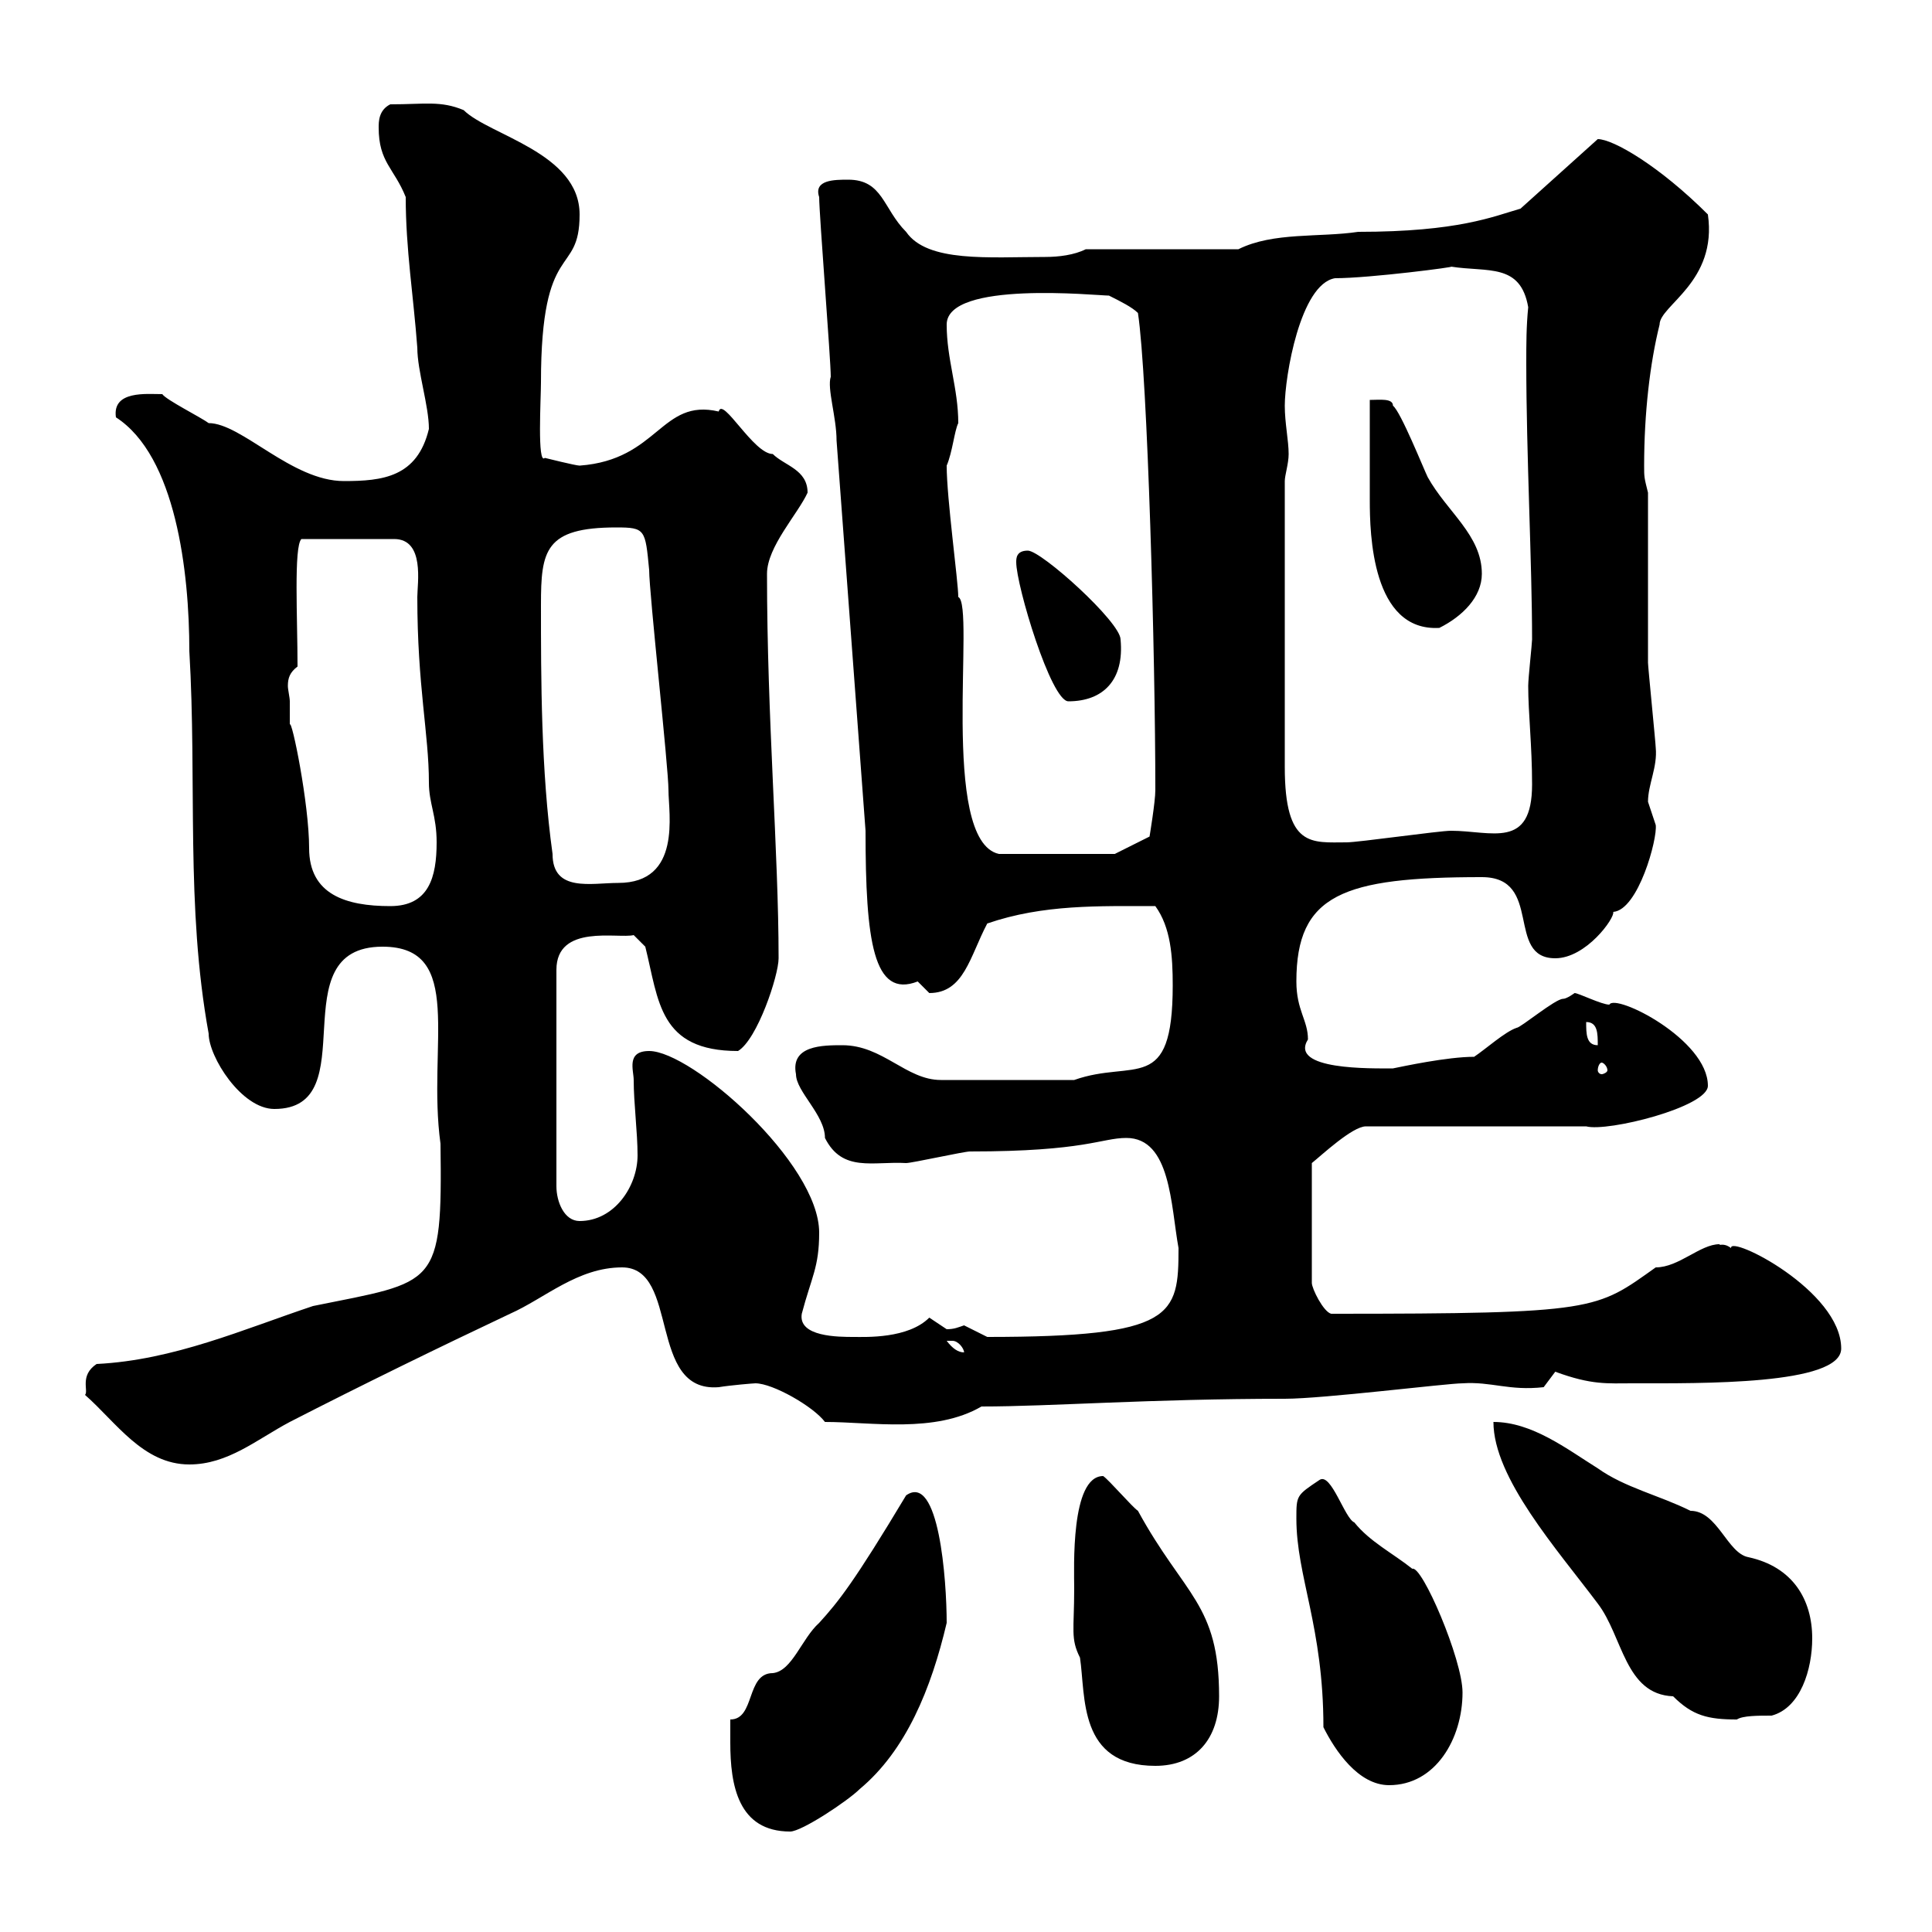 <svg xmlns="http://www.w3.org/2000/svg" xmlns:xlink="http://www.w3.org/1999/xlink" width="300" height="300"><path d="M113.40 270.60C113.40 277.20 114.60 284.40 122.70 284.40C124.50 284.40 131.70 279.60 133.50 277.80C140.70 271.80 144.60 262.20 147 252C147 245.40 145.80 228.60 140.70 232.20C132.60 245.70 130.20 248.70 127.20 252C124.50 254.40 123 259.50 120 259.80C115.80 259.80 117.30 267 113.40 267C113.40 268.20 113.40 270 113.40 270.60ZM205.50 268.20C207.30 271.80 210.90 277.20 215.70 277.20C222.90 277.20 227.10 270 227.10 262.80C227.10 257.70 220.80 243 219.30 243.60C216.30 241.20 212.70 239.40 210.30 236.40C208.80 235.80 206.70 228.60 204.90 229.80C201.30 232.20 201.30 232.20 201.30 235.80C201.30 244.80 205.50 252.60 205.50 268.20ZM166.80 246.60C166.80 253.20 166.20 254.40 167.70 257.40C168.60 263.40 167.40 274.20 179.40 274.20C185.70 274.20 189.30 270 189.30 263.40C189.30 249 183.90 247.80 176.70 234.60C175.80 234 172.20 229.80 171.30 229.20C166.20 229.20 166.80 243.60 166.80 246.60ZM231.90 220.80C231.90 229.50 241.80 240.60 248.10 249C252 254.10 252.30 263.10 259.80 263.40C262.80 266.40 265.20 267 269.70 267C270.60 266.40 273 266.40 275.10 266.40C279.60 265.20 281.40 259.20 281.40 254.40C281.40 248.40 278.40 243.30 271.50 241.80C268.20 241.20 266.70 234.60 262.50 234.60C257.70 232.20 252.30 231 248.10 228C243.30 225 237.90 220.80 231.90 220.80ZM13.20 216.60C18 220.80 22.20 227.40 29.40 227.40C35.40 227.40 39.90 223.50 45 220.80C56.10 215.10 68.40 209.10 79.20 204C84.60 201.60 89.70 196.80 96.60 196.80C105.60 196.80 100.50 216.30 111.60 215.40C113.40 215.10 117 214.80 117.30 214.80C120 214.80 126.30 218.40 128.10 220.80C135.30 220.80 145.20 222.60 152.40 218.40C163.20 218.40 178.50 217.20 199.50 217.20C205.50 217.20 224.70 214.80 227.10 214.80C231.60 214.50 234.30 216 239.70 215.40C239.70 215.40 241.50 213 241.50 213C247.20 215.10 249.60 214.80 253.50 214.80C264 214.80 285.90 215.10 285.90 209.40C285.90 200.40 268.50 191.70 268.80 193.80C267.60 192.90 267 193.50 267 193.20C264 193.20 260.70 196.80 257.10 196.80C247.80 203.40 248.10 204 206.70 204C205.50 203.70 203.70 200.10 203.70 199.20L203.70 180.60C205.20 179.40 210 174.90 212.10 174.90L246.30 174.90C249.60 175.80 265.20 171.90 265.20 168.60C265.20 161.40 250.80 154.20 249.90 156C248.70 156 245.10 154.20 244.50 154.20C244.50 154.20 243.30 155.10 242.70 155.10C241.50 155.10 236.10 159.60 235.50 159.60C233.70 160.20 230.70 162.90 228.90 164.10C224.70 164.10 217.80 165.60 216.30 165.90C213 165.90 200.10 166.20 203.10 161.40C203.10 158.40 201.30 156.90 201.30 152.40C201.30 138.90 208.50 136.20 230.10 136.20C239.70 136.20 233.70 148.80 241.50 148.80C246.30 148.80 250.80 142.50 250.50 141.60C254.40 141.30 257.40 130.20 257.10 128.10C257.10 128.10 255.90 124.50 255.90 124.50C255.90 121.80 257.40 119.10 257.10 116.10C257.10 115.50 255.90 103.50 255.90 102.90C255.90 99.30 255.90 80.10 255.90 76.50C255.30 74.10 255.30 74.10 255.30 72.30C255.30 64.20 256.20 56.40 257.70 50.40C257.70 47.40 266.70 43.80 265.20 33.30C257.70 25.80 250.50 21.60 248.10 21.60L236.10 32.40C231.90 33.60 226.50 36 210.90 36C204.90 36.90 197.70 36 192.30 38.70L168.60 38.70C166.80 39.60 164.40 39.90 162.30 39.90C153.60 39.90 144 40.80 140.70 36C137.10 32.40 137.10 27.90 131.70 27.90C129.60 27.90 126.30 27.90 127.20 30.60C127.20 33.30 129 55.80 129 58.50C128.40 60.30 129.90 64.80 129.90 68.40L134.40 129C134.40 146.10 135.60 155.10 142.50 152.40C142.50 152.40 144.30 154.20 144.30 154.20C149.70 154.20 150.60 148.50 153.30 143.40C162 140.40 170.70 140.70 179.40 140.70C181.80 144 182.10 148.50 182.10 153C182.10 170.10 176.10 164.40 166.80 167.70L146.10 167.70C140.70 167.70 137.10 162.30 130.80 162.30C127.80 162.30 122.70 162.30 123.60 166.80C123.60 169.50 128.10 173.10 128.10 176.70C130.80 182.10 135.60 180.30 140.70 180.60C141.60 180.60 149.70 178.80 150.60 178.80C168.60 178.80 171 176.70 174.90 176.70C181.80 176.70 181.80 187.20 183 193.80C183 204.30 182.40 207.60 153.30 207.60C153.30 207.60 149.70 205.80 149.70 205.80C148.80 206.10 148.20 206.40 147 206.40C147 206.40 144.30 204.60 144.30 204.60C141 207.90 134.40 207.60 132.60 207.60C130.20 207.60 123.90 207.60 124.50 204C126 198.30 127.20 196.80 127.20 191.40C127.20 180.60 107.40 163.20 100.80 163.20C97.20 163.20 98.40 166.20 98.40 167.70C98.40 171.30 99 175.80 99 179.40C99 184.20 95.40 189.60 90 189.60C87.60 189.60 86.40 186.60 86.40 184.20L86.40 150.60C86.40 143.40 96 145.80 98.40 145.20L100.20 147C102.30 155.40 102.30 163.20 114.60 163.20C117.60 161.40 120.90 151.50 120.90 148.80C120.90 132.30 119.10 111.60 119.10 89.10C119.10 84.90 123.90 79.80 125.40 76.50C125.40 72.90 121.80 72.30 120 70.50C117 70.50 112.20 61.50 111.60 63.90C102.60 61.80 102.30 71.40 90 72.30C89.40 72.30 84.60 71.10 84.60 71.10C83.40 72.30 84 61.80 84 59.40C84 36.90 90 43.20 90 33.30C90 23.70 75.90 21 72 17.10C68.40 15.60 66 16.20 60.60 16.20C58.80 17.10 58.80 18.90 58.80 19.80C58.80 25.20 61.20 26.10 63 30.60C63 38.70 64.20 45.90 64.80 54C64.80 57.60 66.60 63 66.60 66.60C64.80 74.10 59.40 74.70 53.40 74.70C45.30 74.70 37.50 65.70 32.40 65.70C31.20 64.80 25.80 62.10 25.20 61.20C22.80 61.20 17.40 60.60 18 64.80C27.30 70.80 29.40 88.80 29.40 101.10C30.60 121.50 28.80 140.70 32.40 160.50C32.40 164.10 37.50 172.20 42.60 172.20C57 172.20 43.20 147 59.40 147C72.30 147 66.30 162.30 68.40 177.60C68.70 200.10 67.80 198.90 48.60 202.80C37.80 206.40 27 211.20 15 211.80C12.30 213.60 13.80 216 13.20 216.60ZM147 208.20C147 208.20 147 208.20 147.90 208.20C148.80 208.20 149.70 209.40 149.70 210C148.80 210 147.90 209.40 147 208.20ZM248.70 165C249 165 249.60 165.60 249.60 166.20C249.60 166.50 249 166.80 248.70 166.80C248.40 166.80 248.10 166.50 248.10 166.20C248.10 165.60 248.40 165 248.70 165ZM246.30 158.70C248.10 158.70 248.10 160.50 248.10 162.30C246.30 162.30 246.30 160.50 246.30 158.70ZM45 108.90C45 108.30 44.70 107.10 44.70 106.50C44.70 105.30 45 104.40 46.20 103.50C46.20 96 45.60 84.90 46.80 83.70L61.20 83.70C66 83.70 64.80 90.60 64.80 92.70C64.80 106.50 66.60 114 66.60 121.50C66.60 124.80 67.80 126.60 67.80 130.80C67.80 136.20 66.60 140.70 60.60 140.70C53.70 140.70 48 138.90 48 131.70C48 124.80 45.30 111.60 45 112.50C45 112.50 45 110.10 45 108.90ZM84 93.90C84 85.50 84.60 81.90 95.70 81.90C100.20 81.90 100.20 82.20 100.80 88.50C100.80 92.10 103.80 119.10 103.80 122.70C103.80 126.30 105.90 137.10 96 137.10C91.80 137.10 85.80 138.60 85.80 132.60C84 119.70 84 105.30 84 93.90ZM147 72.30C147.90 70.20 148.20 66.90 148.80 65.70C148.80 60.30 147 55.80 147 50.40C147 43.50 170.40 45.90 172.20 45.90C174 46.80 175.80 47.70 176.70 48.60C178.20 58.50 179.40 102 179.40 122.70C179.40 124.50 178.50 129.90 178.50 129.90L173.10 132.60L155.10 132.60C145.80 130.50 151.50 93.90 148.80 92.70C148.80 90.30 147 77.40 147 72.30ZM199.50 119.10L199.50 74.70C199.50 73.80 200.10 72 200.10 70.50C200.10 68.40 199.50 65.70 199.50 63C199.50 58.50 201.90 44.10 207.30 43.20C212.70 43.20 226.50 41.40 225.30 41.40C231 42.30 236.10 40.80 237.30 47.70C237 50.70 237 53.40 237 56.40C237 70.50 237.90 87.60 237.90 99.30C237.90 99.90 237.30 105.30 237.30 106.50C237.30 110.70 237.90 115.80 237.90 121.80C237.90 132 231.60 129 225.30 129C223.50 129 210.90 130.80 209.10 130.80C203.70 130.80 199.50 131.70 199.50 119.10ZM157.80 87.30C157.80 90.90 163.20 108.90 165.90 108.90C171.30 108.90 174.60 105.60 174 99.30C174 96.60 161.70 85.50 159.60 85.50C157.80 85.50 157.80 86.70 157.80 87.30ZM212.70 62.10C212.70 63.90 212.70 74.70 212.70 77.70C212.70 82.80 213 98.10 223.50 97.50C227.10 95.70 230.10 92.70 230.10 89.10C230.10 83.10 224.70 79.50 221.70 74.10C221.10 72.90 217.50 63.90 216.30 63C216.30 61.80 214.20 62.10 212.70 62.10Z"/></svg>